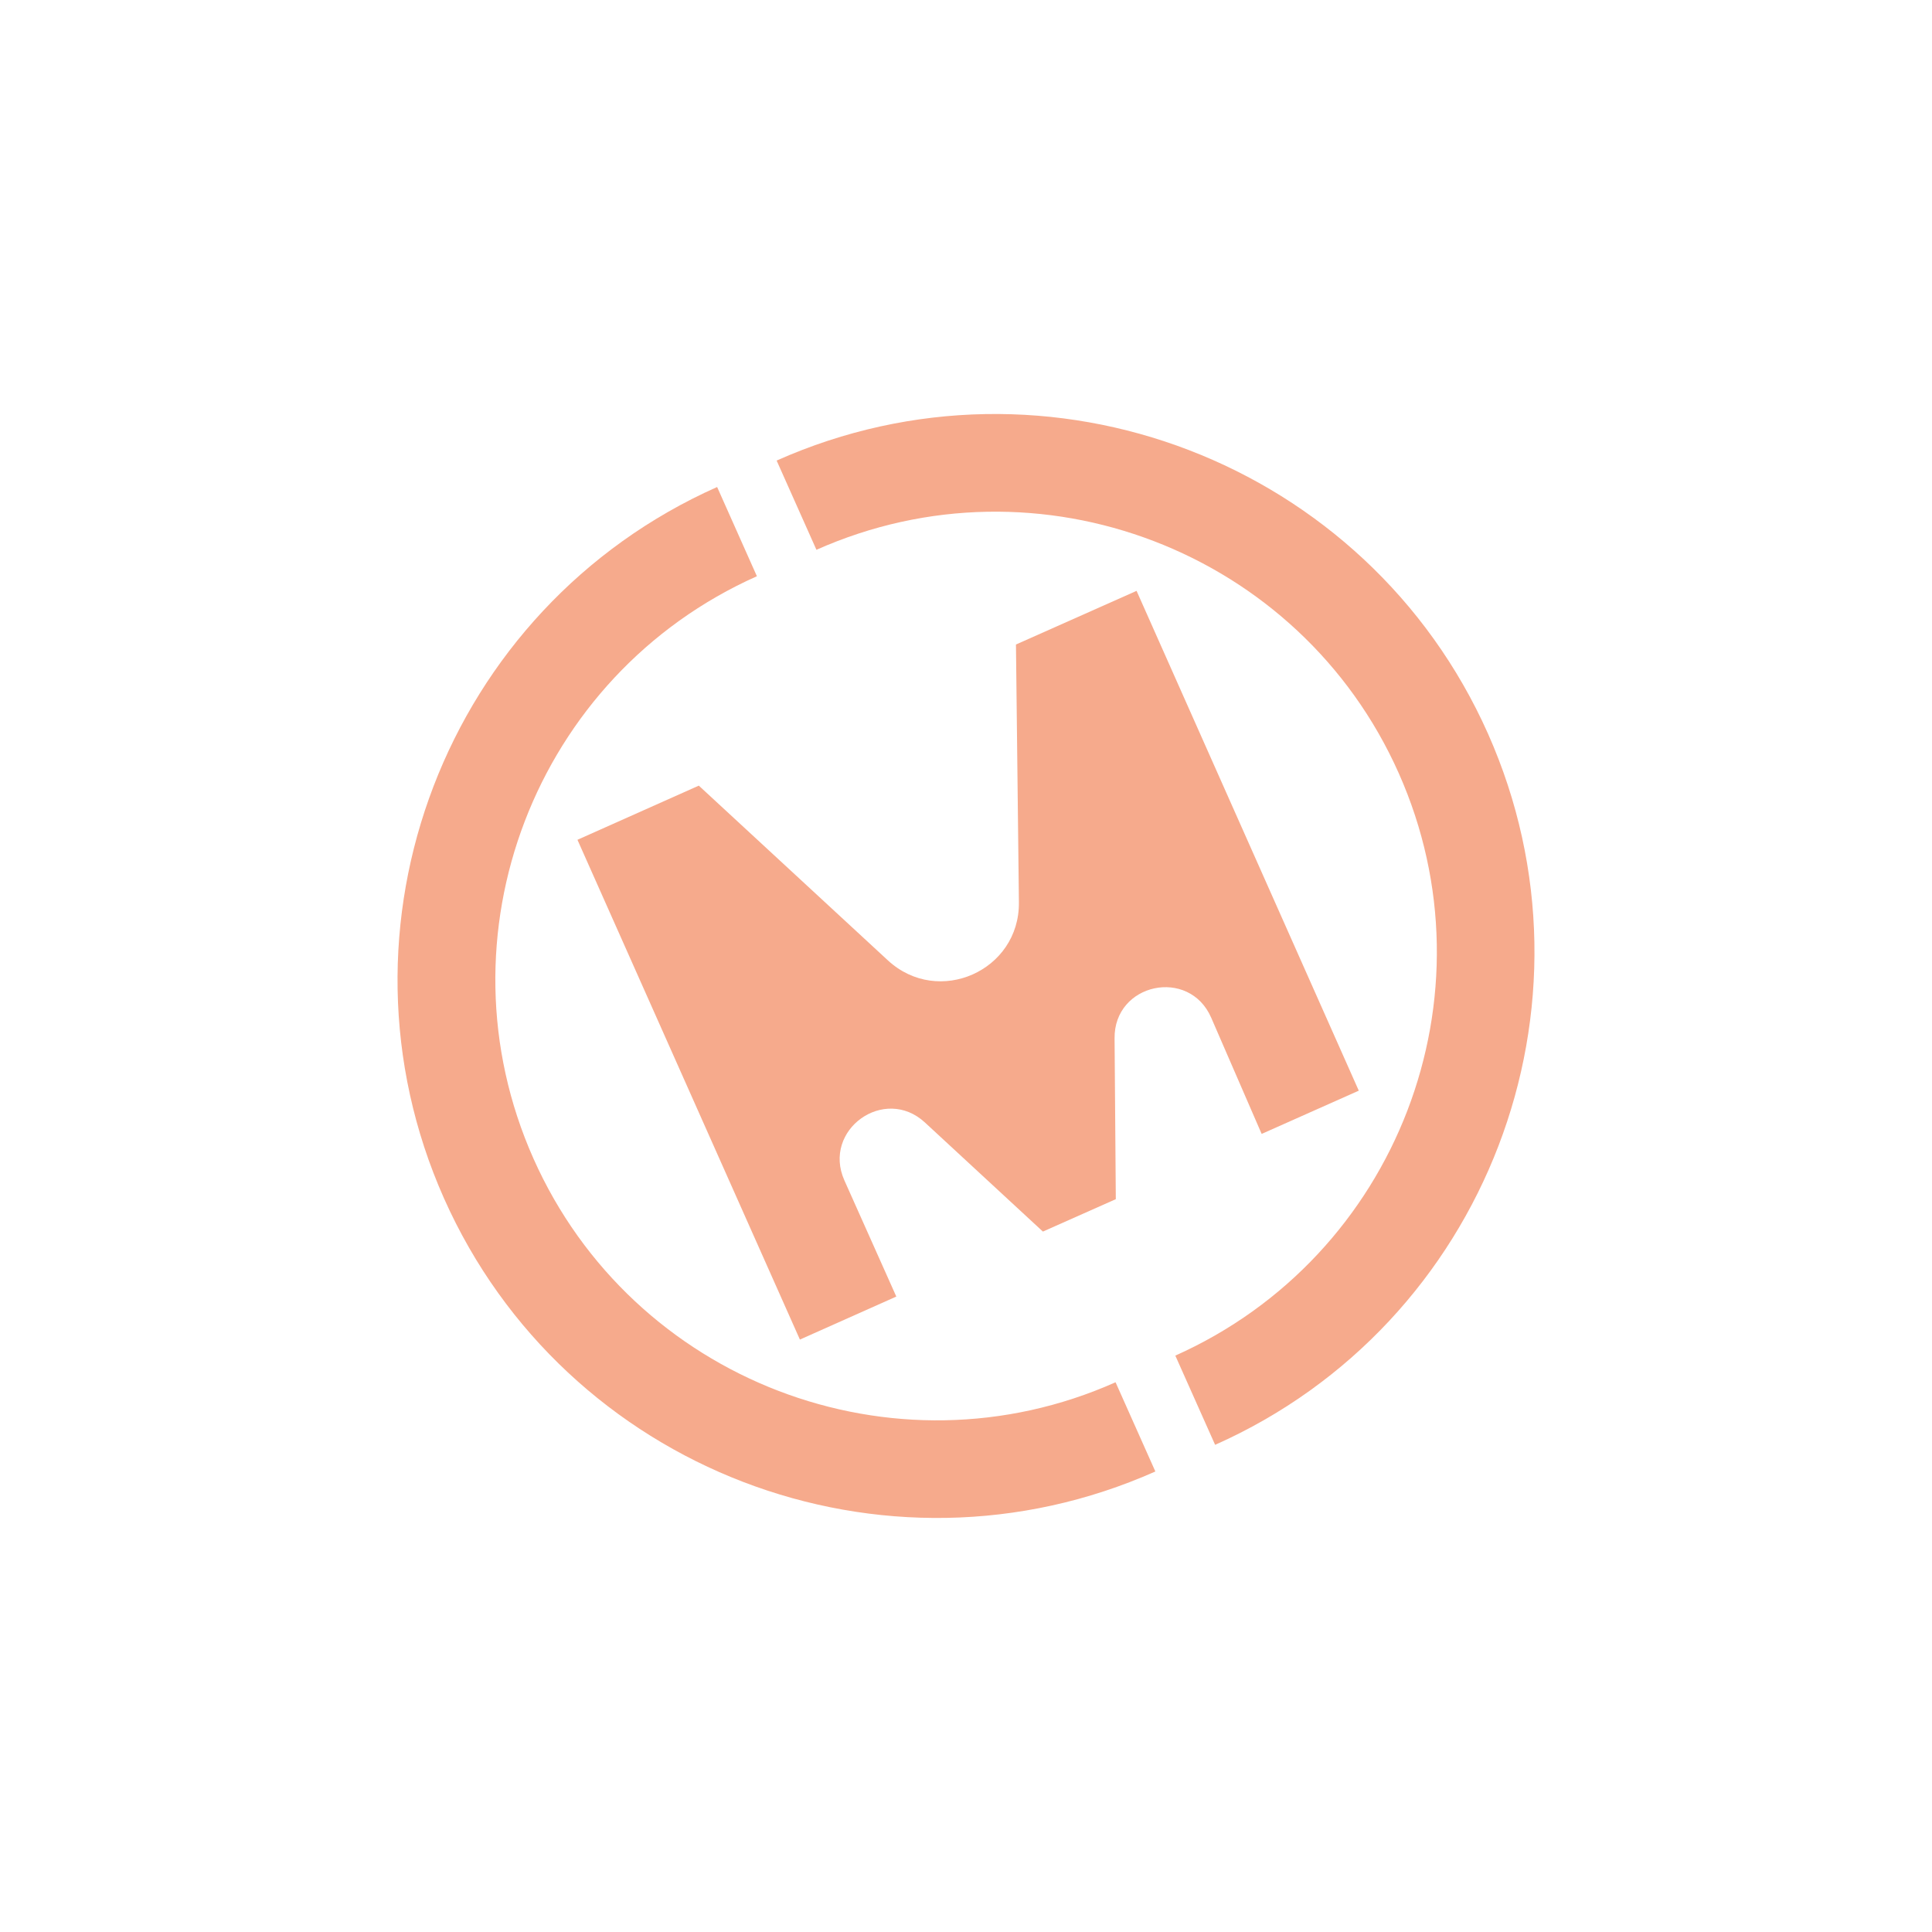 <?xml version="1.0" encoding="UTF-8"?> <svg xmlns="http://www.w3.org/2000/svg" width="70" height="70" viewBox="0 0 70 70" fill="none"><path d="M43.885 36.875L45.712 41.084L49.231 39.517L41.18 21.408L36.81 23.352L36.917 32.693C36.944 35.173 33.998 36.481 32.171 34.797L25.319 28.465L20.922 30.427L28.982 48.535L32.475 46.977L30.594 42.768C29.779 40.941 32.045 39.311 33.514 40.672L37.786 44.622L40.428 43.448L40.383 37.627C40.356 35.621 43.088 35.039 43.885 36.875Z" fill="#F6AA8C"></path><path d="M53.913 26.583C49.534 16.75 37.972 12.308 28.139 16.687L29.581 19.92C37.632 16.338 47.098 19.965 50.68 28.016C54.263 36.068 50.627 45.525 42.584 49.116L44.026 52.349C53.851 47.979 58.284 36.417 53.913 26.583Z" fill="#F6AA8C"></path><path d="M19.328 41.977C15.746 33.926 19.373 24.469 27.424 20.878L25.983 17.645C16.149 22.024 11.716 33.586 16.087 43.419C20.466 53.253 32.028 57.686 41.861 53.315L40.419 50.082C32.377 53.665 22.911 50.029 19.328 41.977Z" fill="#F6AA8C"></path></svg> 